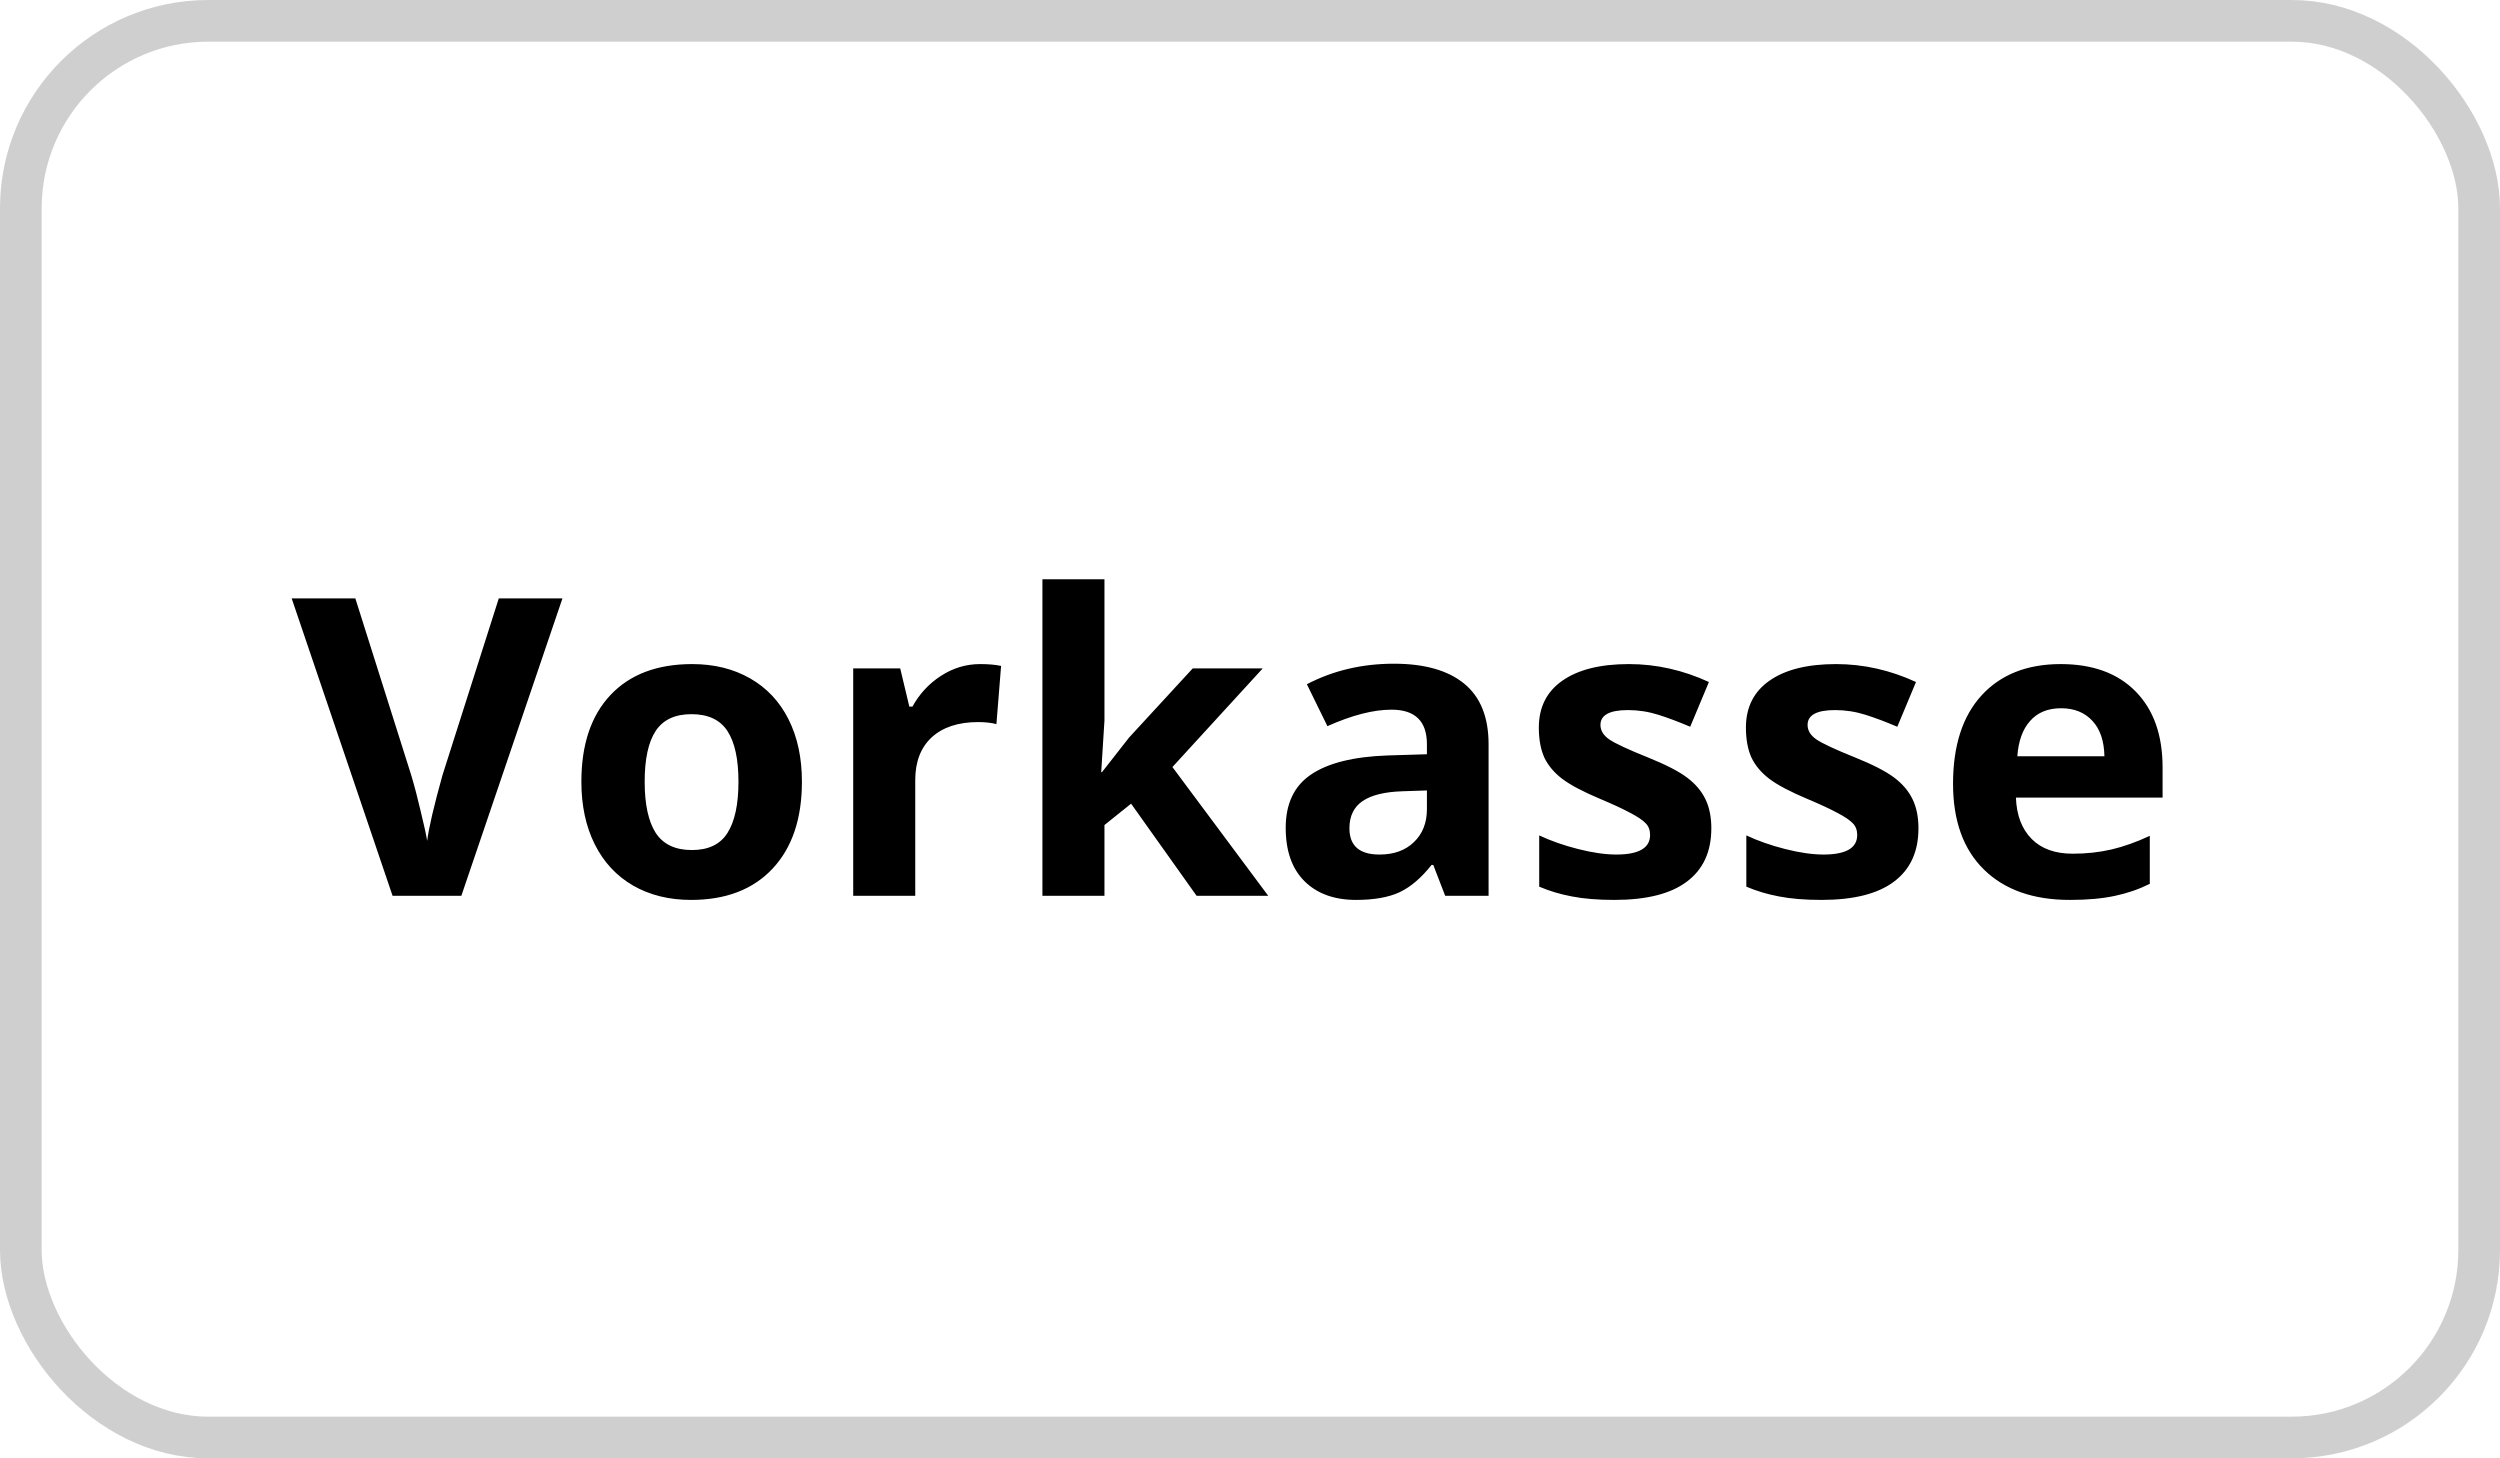 <svg width="60" height="35" viewBox="0 0 60 35" fill="none" xmlns="http://www.w3.org/2000/svg">
<path d="M11.971 14.361H13.499L11.072 21.5H9.422L7 14.361H8.528L9.871 18.609C9.946 18.86 10.023 19.153 10.101 19.488C10.182 19.82 10.232 20.051 10.252 20.182C10.288 19.882 10.41 19.358 10.618 18.609L11.971 14.361ZM15.472 18.761C15.472 19.301 15.56 19.71 15.735 19.986C15.914 20.263 16.204 20.401 16.605 20.401C17.002 20.401 17.287 20.265 17.459 19.991C17.635 19.715 17.723 19.304 17.723 18.761C17.723 18.22 17.635 17.815 17.459 17.545C17.283 17.275 16.995 17.14 16.595 17.14C16.198 17.14 15.911 17.275 15.735 17.545C15.56 17.812 15.472 18.217 15.472 18.761ZM19.246 18.761C19.246 19.649 19.012 20.344 18.543 20.846C18.074 21.347 17.422 21.598 16.585 21.598C16.061 21.598 15.599 21.484 15.198 21.256C14.798 21.025 14.49 20.694 14.275 20.265C14.06 19.835 13.953 19.334 13.953 18.761C13.953 17.869 14.186 17.175 14.651 16.681C15.117 16.186 15.771 15.938 16.614 15.938C17.138 15.938 17.601 16.052 18.001 16.28C18.401 16.508 18.709 16.835 18.924 17.262C19.139 17.688 19.246 18.188 19.246 18.761ZM23.523 15.938C23.725 15.938 23.893 15.953 24.026 15.982L23.914 17.379C23.794 17.346 23.647 17.33 23.475 17.33C22.999 17.33 22.628 17.452 22.361 17.696C22.098 17.94 21.966 18.282 21.966 18.722V21.5H20.477V16.041H21.605L21.824 16.959H21.898C22.067 16.653 22.295 16.407 22.581 16.222C22.871 16.033 23.185 15.938 23.523 15.938ZM26.448 18.531L27.098 17.701L28.626 16.041H30.306L28.138 18.409L30.438 21.5H28.719L27.146 19.288L26.507 19.801V21.5H25.018V13.902H26.507V17.291L26.429 18.531H26.448ZM34.685 21.5L34.398 20.758H34.358C34.108 21.074 33.849 21.293 33.582 21.417C33.318 21.537 32.973 21.598 32.547 21.598C32.023 21.598 31.609 21.448 31.307 21.148C31.007 20.849 30.857 20.422 30.857 19.869C30.857 19.29 31.059 18.863 31.463 18.59C31.87 18.313 32.482 18.16 33.299 18.131L34.246 18.102V17.862C34.246 17.309 33.963 17.032 33.397 17.032C32.96 17.032 32.448 17.164 31.858 17.428L31.365 16.422C31.994 16.093 32.69 15.929 33.455 15.929C34.188 15.929 34.749 16.088 35.14 16.407C35.53 16.726 35.726 17.211 35.726 17.862V21.5H34.685ZM34.246 18.971L33.67 18.99C33.237 19.003 32.915 19.081 32.703 19.225C32.492 19.368 32.386 19.586 32.386 19.879C32.386 20.299 32.627 20.509 33.108 20.509C33.453 20.509 33.728 20.41 33.934 20.211C34.142 20.012 34.246 19.749 34.246 19.42V18.971ZM41.072 19.879C41.072 20.439 40.877 20.865 40.486 21.158C40.099 21.451 39.518 21.598 38.743 21.598C38.346 21.598 38.008 21.57 37.727 21.515C37.448 21.463 37.185 21.384 36.941 21.28V20.05C37.218 20.18 37.529 20.289 37.874 20.377C38.222 20.465 38.528 20.509 38.792 20.509C39.332 20.509 39.602 20.352 39.602 20.04C39.602 19.923 39.567 19.828 39.495 19.757C39.423 19.682 39.3 19.599 39.124 19.508C38.948 19.413 38.714 19.304 38.421 19.181C38.001 19.005 37.692 18.842 37.493 18.692C37.298 18.543 37.155 18.372 37.063 18.18C36.976 17.984 36.932 17.745 36.932 17.462C36.932 16.977 37.119 16.602 37.493 16.339C37.871 16.072 38.405 15.938 39.095 15.938C39.752 15.938 40.392 16.082 41.014 16.368L40.565 17.442C40.291 17.325 40.035 17.229 39.798 17.154C39.56 17.079 39.318 17.042 39.07 17.042C38.631 17.042 38.411 17.161 38.411 17.398C38.411 17.532 38.481 17.648 38.621 17.745C38.764 17.843 39.075 17.988 39.554 18.18C39.98 18.352 40.293 18.513 40.491 18.663C40.69 18.813 40.836 18.985 40.931 19.181C41.025 19.376 41.072 19.609 41.072 19.879ZM46.043 19.879C46.043 20.439 45.848 20.865 45.457 21.158C45.07 21.451 44.489 21.598 43.714 21.598C43.317 21.598 42.978 21.57 42.698 21.515C42.418 21.463 42.156 21.384 41.912 21.28V20.05C42.189 20.18 42.5 20.289 42.845 20.377C43.193 20.465 43.499 20.509 43.763 20.509C44.303 20.509 44.573 20.352 44.573 20.04C44.573 19.923 44.537 19.828 44.466 19.757C44.394 19.682 44.27 19.599 44.095 19.508C43.919 19.413 43.685 19.304 43.392 19.181C42.972 19.005 42.662 18.842 42.464 18.692C42.269 18.543 42.125 18.372 42.034 18.18C41.946 17.984 41.902 17.745 41.902 17.462C41.902 16.977 42.09 16.602 42.464 16.339C42.842 16.072 43.375 15.938 44.065 15.938C44.723 15.938 45.363 16.082 45.984 16.368L45.535 17.442C45.262 17.325 45.006 17.229 44.769 17.154C44.531 17.079 44.288 17.042 44.041 17.042C43.602 17.042 43.382 17.161 43.382 17.398C43.382 17.532 43.452 17.648 43.592 17.745C43.735 17.843 44.046 17.988 44.524 18.18C44.951 18.352 45.263 18.513 45.462 18.663C45.66 18.813 45.807 18.985 45.901 19.181C45.996 19.376 46.043 19.609 46.043 19.879ZM49.466 16.998C49.15 16.998 48.903 17.099 48.724 17.301C48.545 17.499 48.442 17.783 48.416 18.15H50.506C50.499 17.783 50.403 17.499 50.218 17.301C50.032 17.099 49.782 16.998 49.466 16.998ZM49.676 21.598C48.797 21.598 48.11 21.355 47.615 20.87C47.12 20.385 46.873 19.698 46.873 18.81C46.873 17.895 47.101 17.189 47.557 16.69C48.016 16.189 48.649 15.938 49.456 15.938C50.227 15.938 50.828 16.158 51.258 16.598C51.688 17.037 51.902 17.644 51.902 18.419V19.142H48.382C48.398 19.565 48.523 19.895 48.758 20.133C48.992 20.37 49.321 20.489 49.744 20.489C50.073 20.489 50.384 20.455 50.677 20.387C50.97 20.318 51.276 20.209 51.595 20.06V21.212C51.334 21.342 51.056 21.438 50.76 21.5C50.464 21.565 50.102 21.598 49.676 21.598Z" fill="black"/>
<rect x="0.5" y="0.5" width="59" height="34" rx="4.5" stroke="#434241" stroke-opacity="0.25"/>
</svg>
